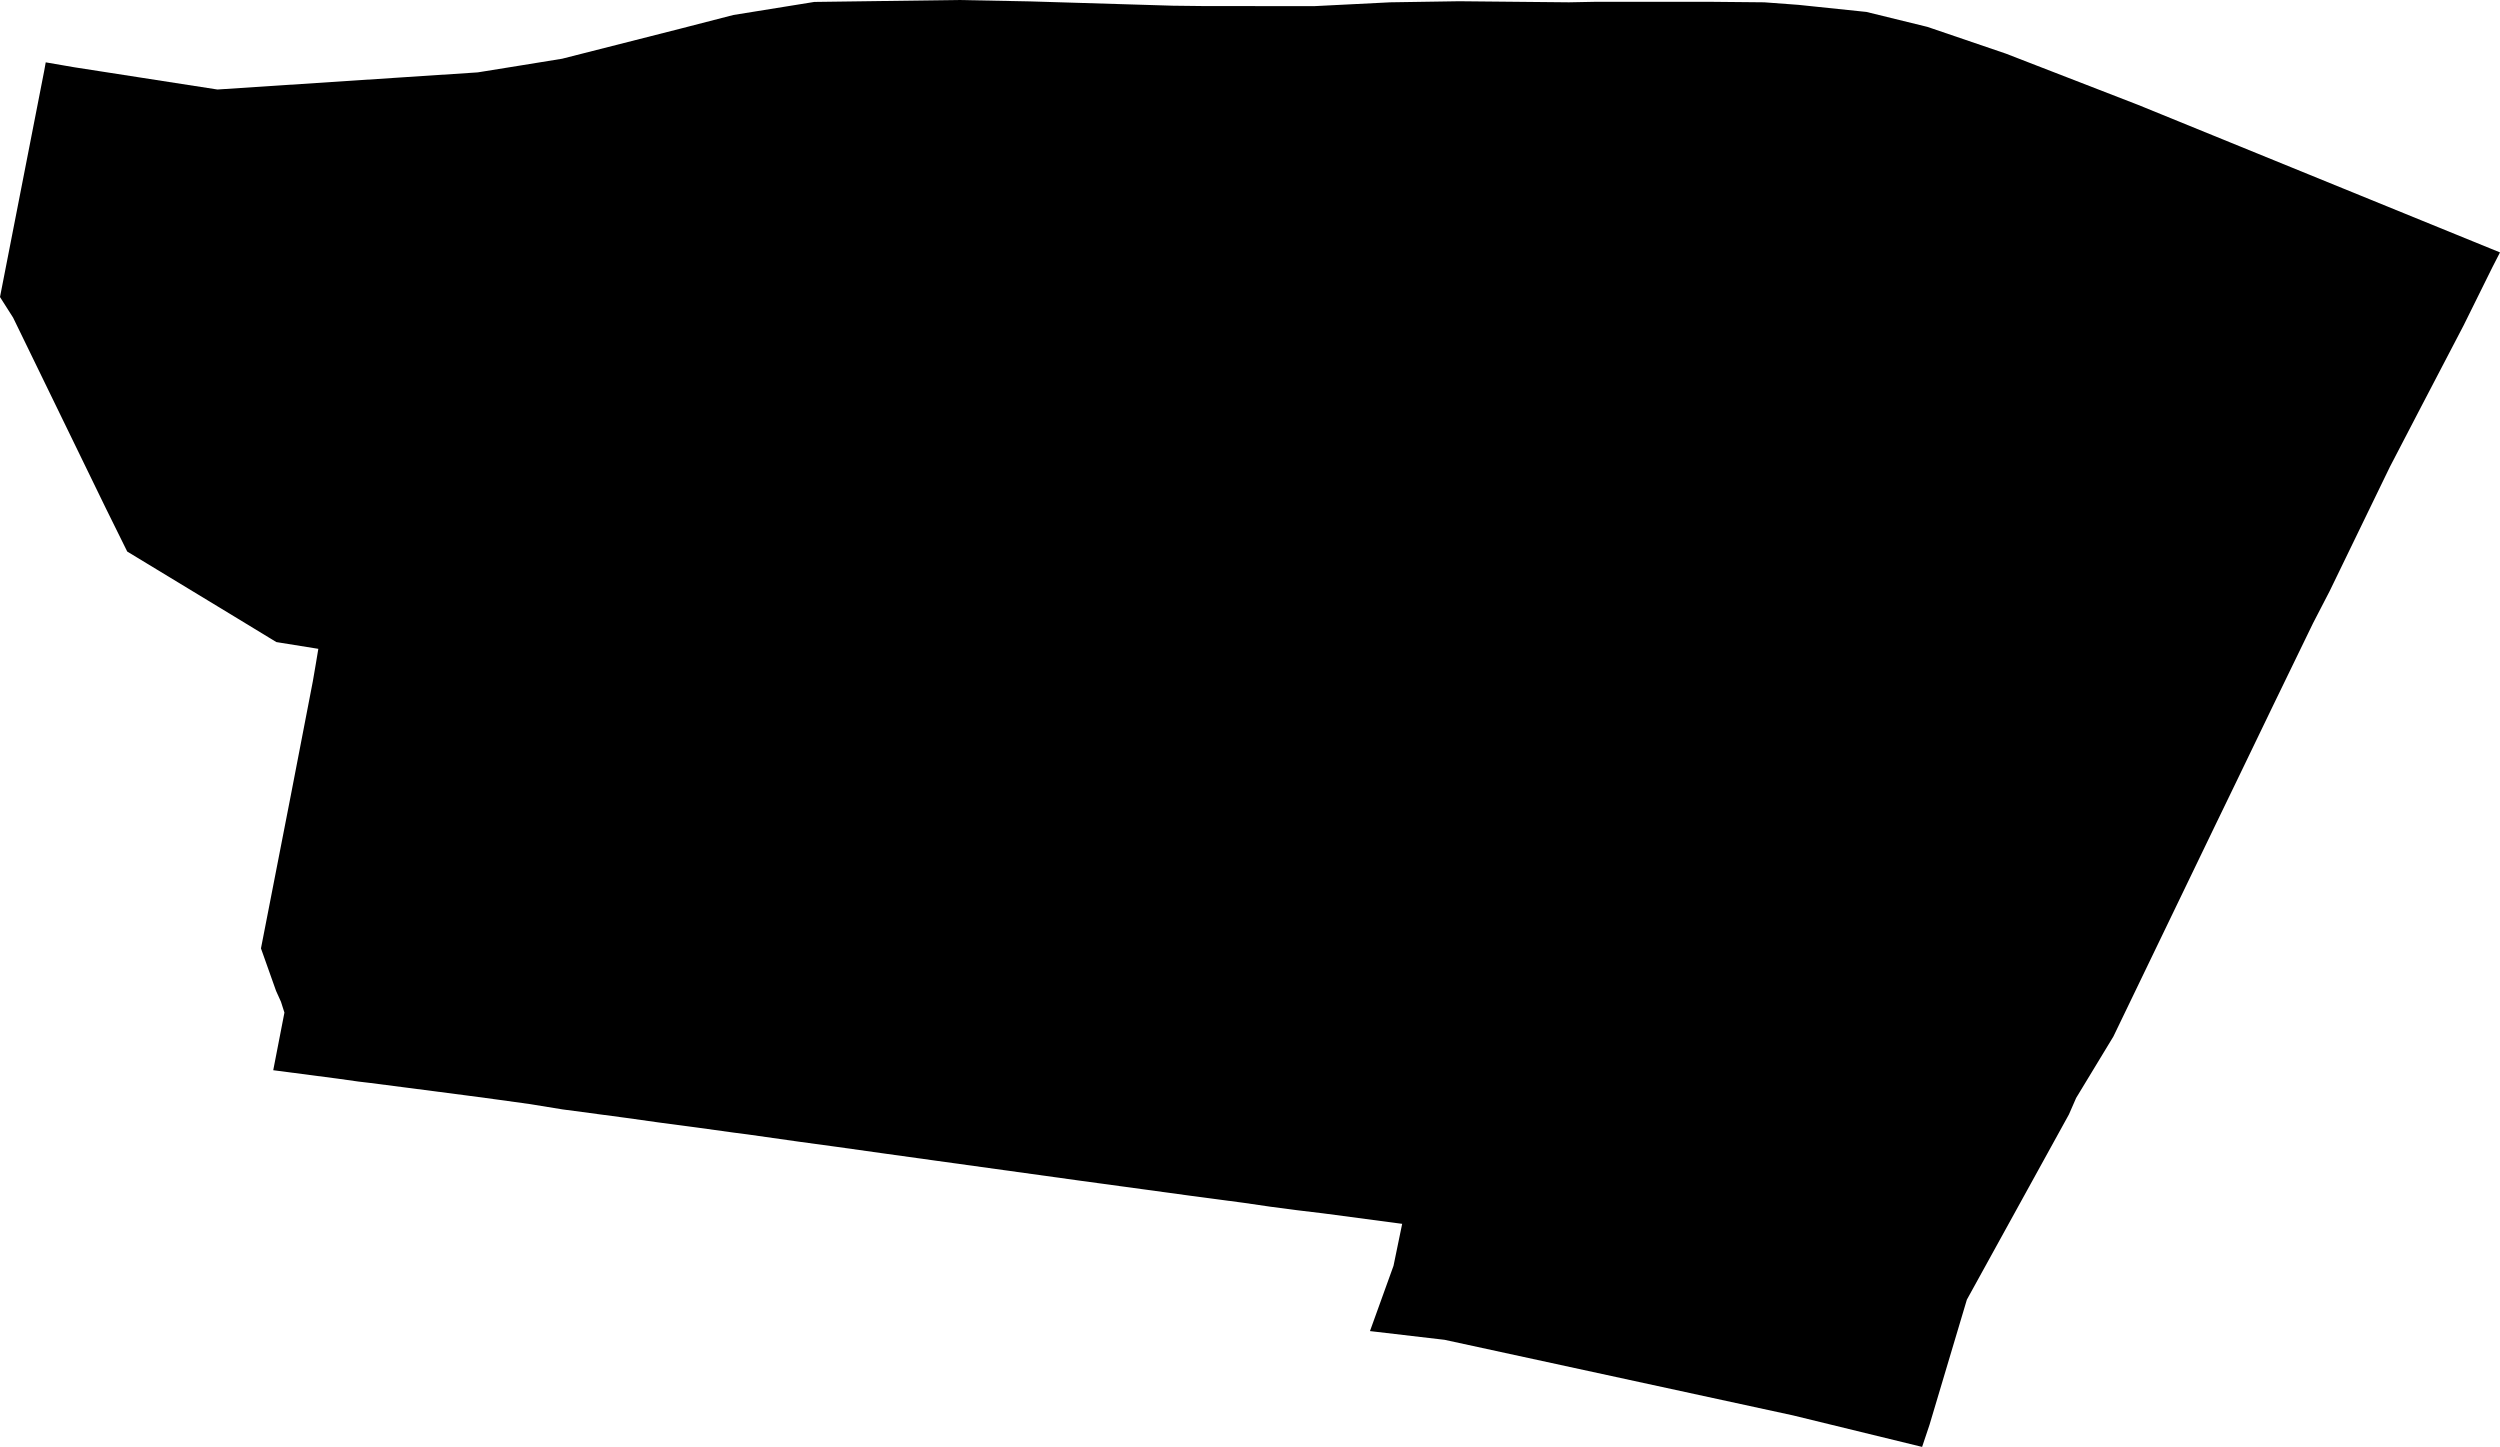 <svg width="1024" height="592.65" class="wof-locality" edtf:cessation="" edtf:inception="" id="wof-%!s(int64=101929355)" mz:is_ceased="-1" mz:is_current="1" mz:is_deprecated="-1" mz:is_superseded="0" mz:is_superseding="1" mz:latitude="-33.733393" mz:longitude="150.913897" mz:max_latitude="-33.72971223599999" mz:max_longitude="150.92141504" mz:min_latitude="-33.7385024185" mz:min_longitude="150.906227072" mz:uri="https://data.whosonfirst.org/101/929/355/101929355.geojson" viewBox="0 0 1024.00 592.65" wof:belongsto="85681545,102191583,1376953385,404221447,85632793,136253039,102048555" wof:country="AU" wof:id="101929355" wof:lastmodified="1566601807" wof:name="Acacia Gardens" wof:parent_id="404221447" wof:path="101/929/355/101929355.geojson" wof:placetype="locality" wof:repo="whosonfirst-data-admin-au" wof:superseded_by="" wof:supersedes="1126087123" xmlns="http://www.w3.org/2000/svg" xmlns:edtf="x-urn:namespaces#edtf" xmlns:mz="x-urn:namespaces#mz" xmlns:wof="x-urn:namespaces#wof"><path d="M106.893 388.461,119.087 325.935,128.129 279.103,129.37 271.877,130.388 265.76,113.197 262.996,95.802 252.412,52.112 225.914,43.348 208.182,5.366 130.1,0 121.663,2.91 106.769,18.088 29.105,18.731 25.536,30.47 27.559,89.059 36.662,165.238 31.65,195.653 29.65,197.279 29.389,214.289 26.647,230.242 24.054,278.516 11.783,300.375 6.144,333.532 0.793,392.488 0,422.037 0.576,480.375 2.334,492.647 2.478,526.74 2.51,538.227 2.52,569.467 0.948,597.629 0.511,642.634 0.948,653.95 0.73,699.745 0.73,722.643 0.949,736.667 1.989,764.492 4.888,789.495 11.017,821.605 21.963,875.821 42.976,1024 103.388,1020.928 109.369,1009.081 133.309,991.588 166.824,978.878 191.263,954.216 242.135,947.452 255.197,931.085 288.924,916.574 319.008,906.846 339.111,865.642 424.557,850.378 449.735,847.43 456.477,805.625 532.349,790.315 583.643,787.294 592.65,734.416 579.746,591.676 548.782,561.137 545.214,570.787 518.458,574.33 501.282,541.802 496.968,531.219 495.694,520.44 494.28,509.463 492.68,487.51 489.767,442.867 483.674,382.58 475.315,360.882 472.298,342.971 469.779,327.126 467.621,306.224 464.655,300.494 463.913,285.392 461.824,269.616 459.733,256.671 457.912,230.375 454.407,217.161 452.25,204.013 450.429,190.934 448.676,164.595 445.25,151.424 443.552,146.839 443.012,138.209 441.799,111.916 438.361,116.501 414.763,115.096 410.349,113.077 405.875,106.893 388.461 Z"/></svg>